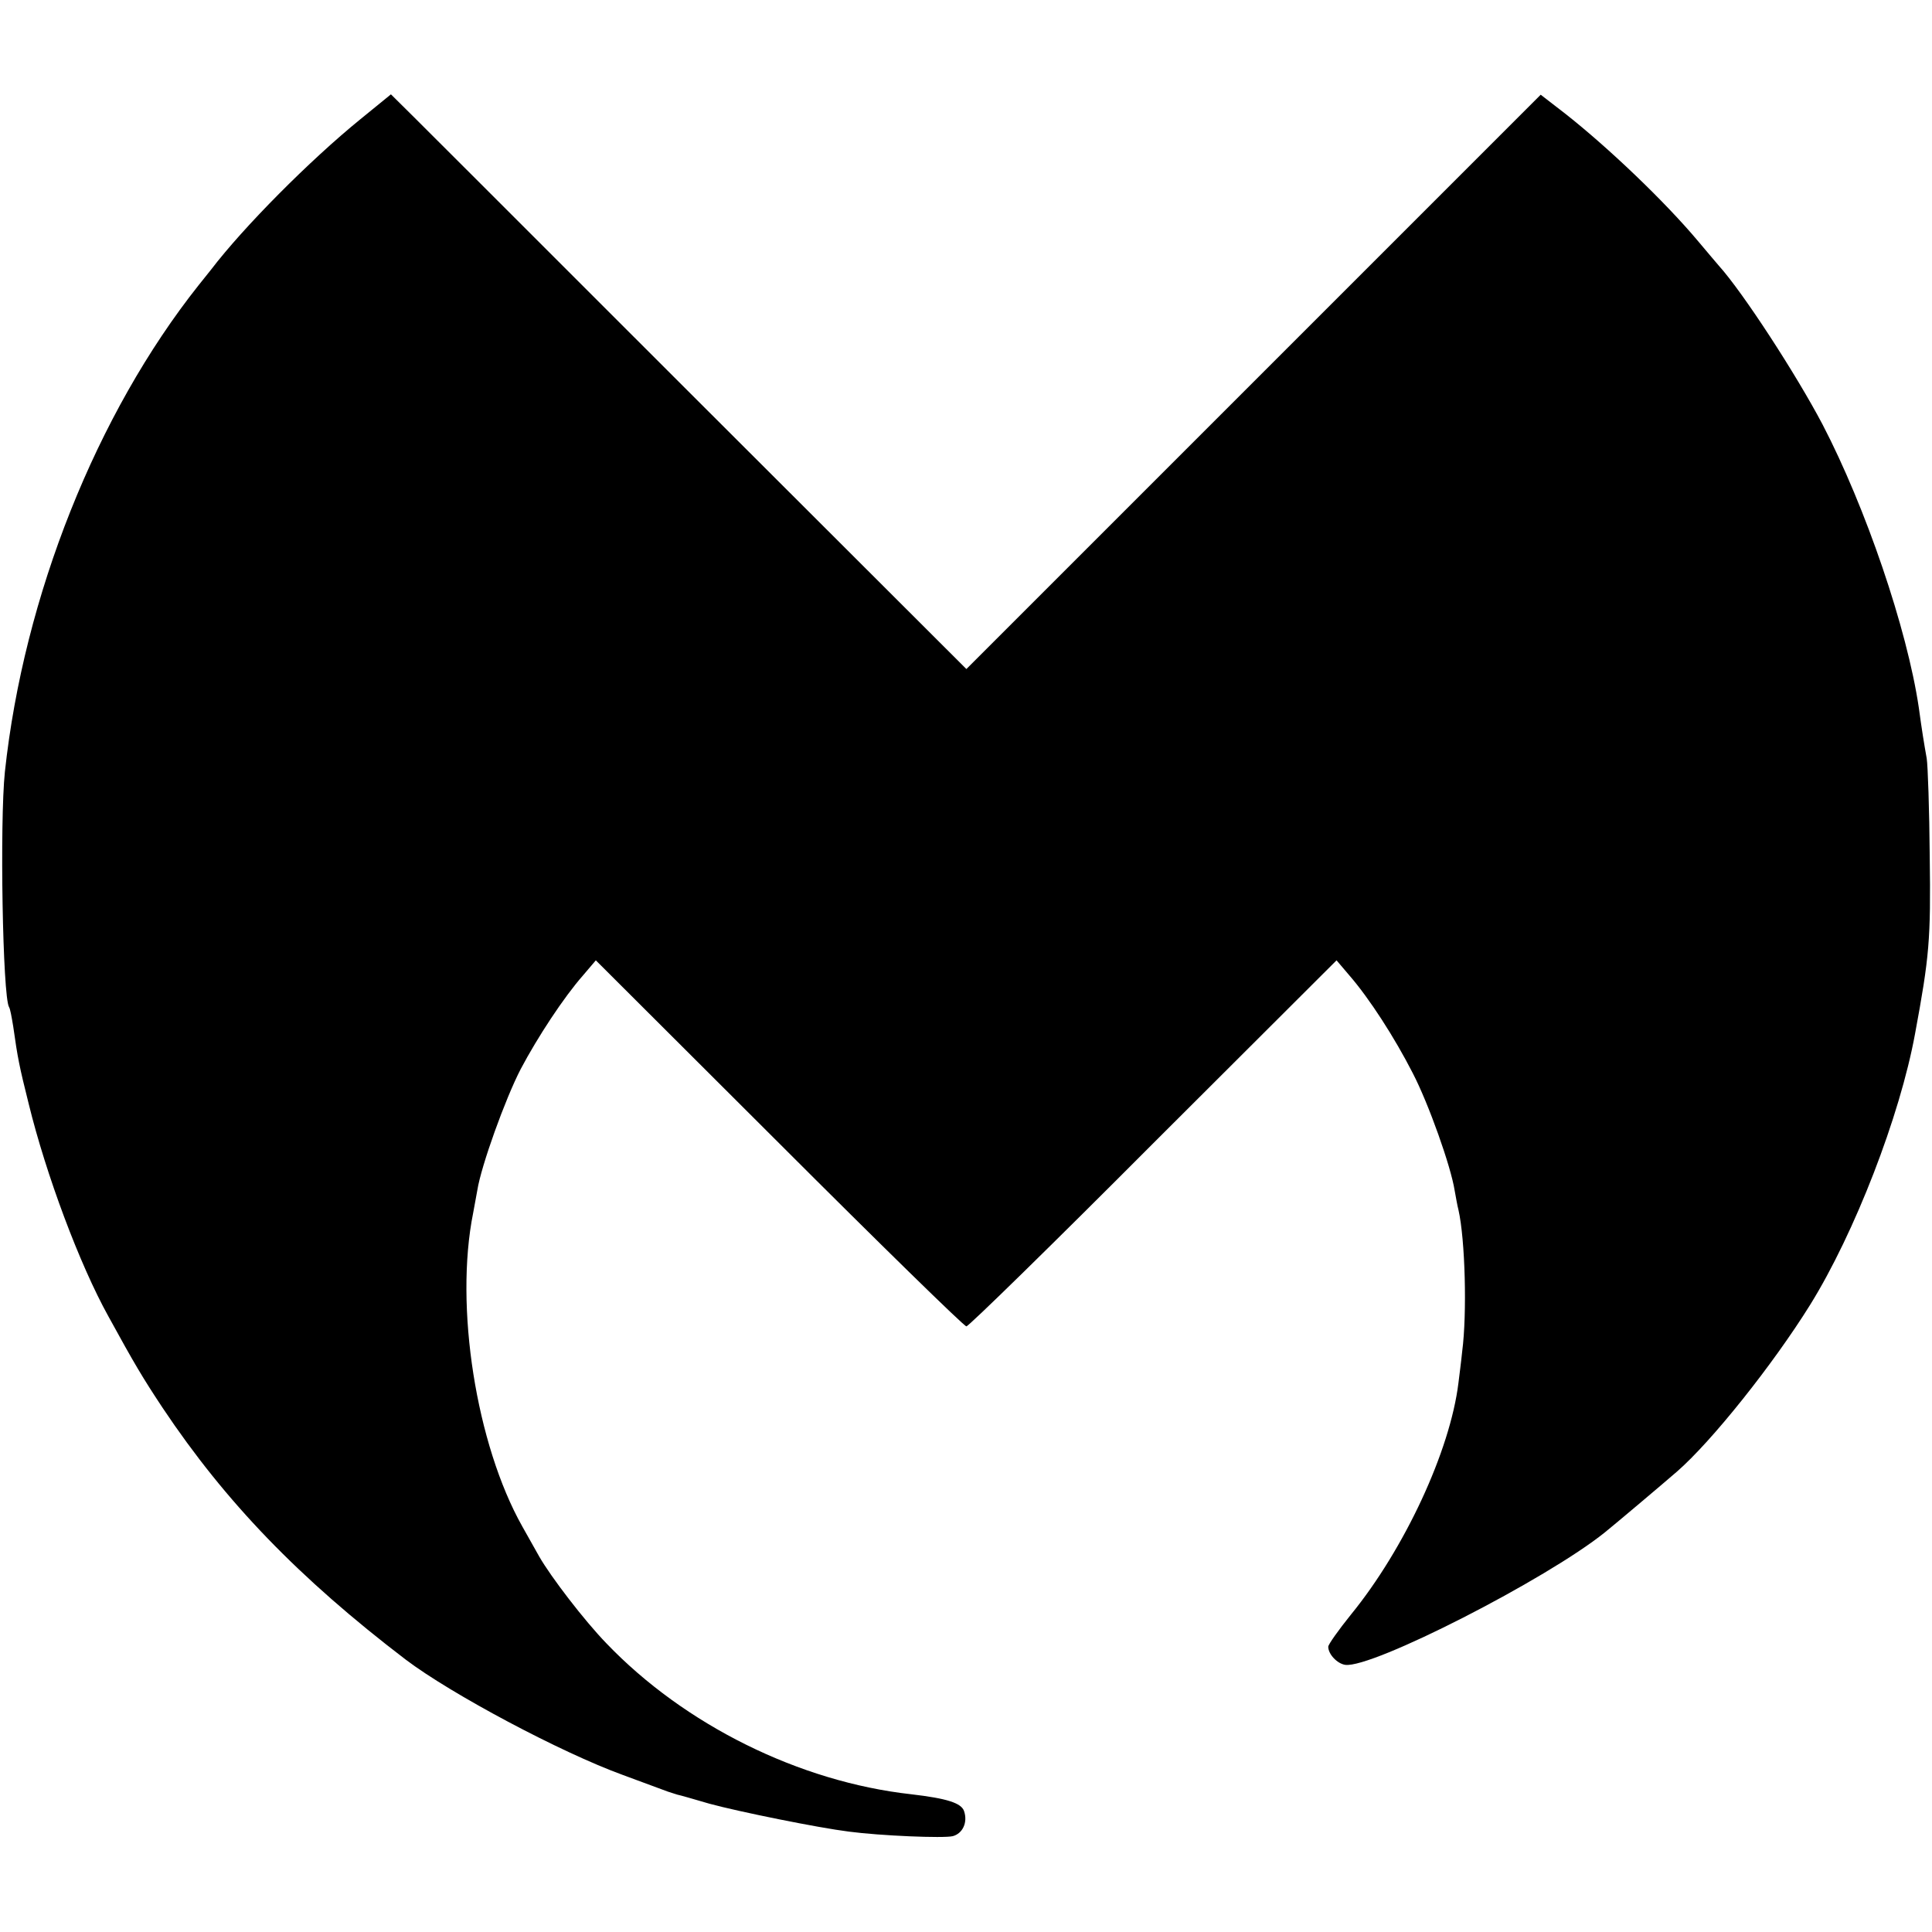 <?xml version="1.0" standalone="no"?>
<!DOCTYPE svg PUBLIC "-//W3C//DTD SVG 20010904//EN"
 "http://www.w3.org/TR/2001/REC-SVG-20010904/DTD/svg10.dtd">
<svg version="1.0" xmlns="http://www.w3.org/2000/svg"
 width="512pt" height="512pt" viewBox="0 0 512 512"
 preserveAspectRatio="xMidYMid meet">
<g transform="translate(0,512) scale(0.1,-0.1)"
fill="#000000" stroke="none">
<path d="M955 4804 c-134 -109 -309 -285 -396 -399 -13 -16 -27 -34 -32 -40
-271 -341 -464 -825 -514 -1290 -14 -133 -6 -596 11 -624 3 -4 7 -27 11 -51
12 -85 16 -105 41 -205 46 -188 135 -426 211 -563 69 -126 91 -163 144 -243
167 -250 361 -451 644 -667 120 -91 411 -246 576 -306 57 -21 111 -41 119 -44
8 -3 20 -6 25 -8 6 -1 44 -12 85 -24 77 -21 289 -64 370 -74 83 -11 251 -18
275 -12 26 7 40 36 30 66 -7 22 -46 34 -140 45 -297 33 -601 184 -808 400 -59
61 -147 176 -178 230 -12 22 -33 58 -45 80 -122 217 -180 583 -130 831 2 12 7
39 11 60 10 64 74 242 115 321 45 85 114 190 165 248 l34 40 486 -485 c267
-267 490 -485 496 -485 6 0 229 218 495 485 l486 485 34 -40 c53 -61 120 -165
168 -259 42 -81 101 -247 111 -311 3 -16 7 -40 10 -51 18 -79 23 -276 10 -375
-3 -30 -8 -67 -10 -84 -22 -180 -143 -440 -285 -614 -33 -41 -60 -79 -60 -85
0 -20 24 -45 45 -48 71 -10 534 227 688 351 25 20 153 128 191 161 92 80 254
283 353 442 118 190 238 500 278 718 38 205 42 250 39 470 -1 124 -5 241 -8
260 -7 39 -13 76 -21 135 -31 209 -141 531 -255 750 -70 133 -211 350 -275
421 -5 6 -30 35 -55 65 -89 106 -237 247 -351 337 l-66 51 -761 -761 -761
-761 -762 761 c-419 419 -762 762 -763 762 0 0 -37 -30 -81 -66z"/>
</g>
</svg>
